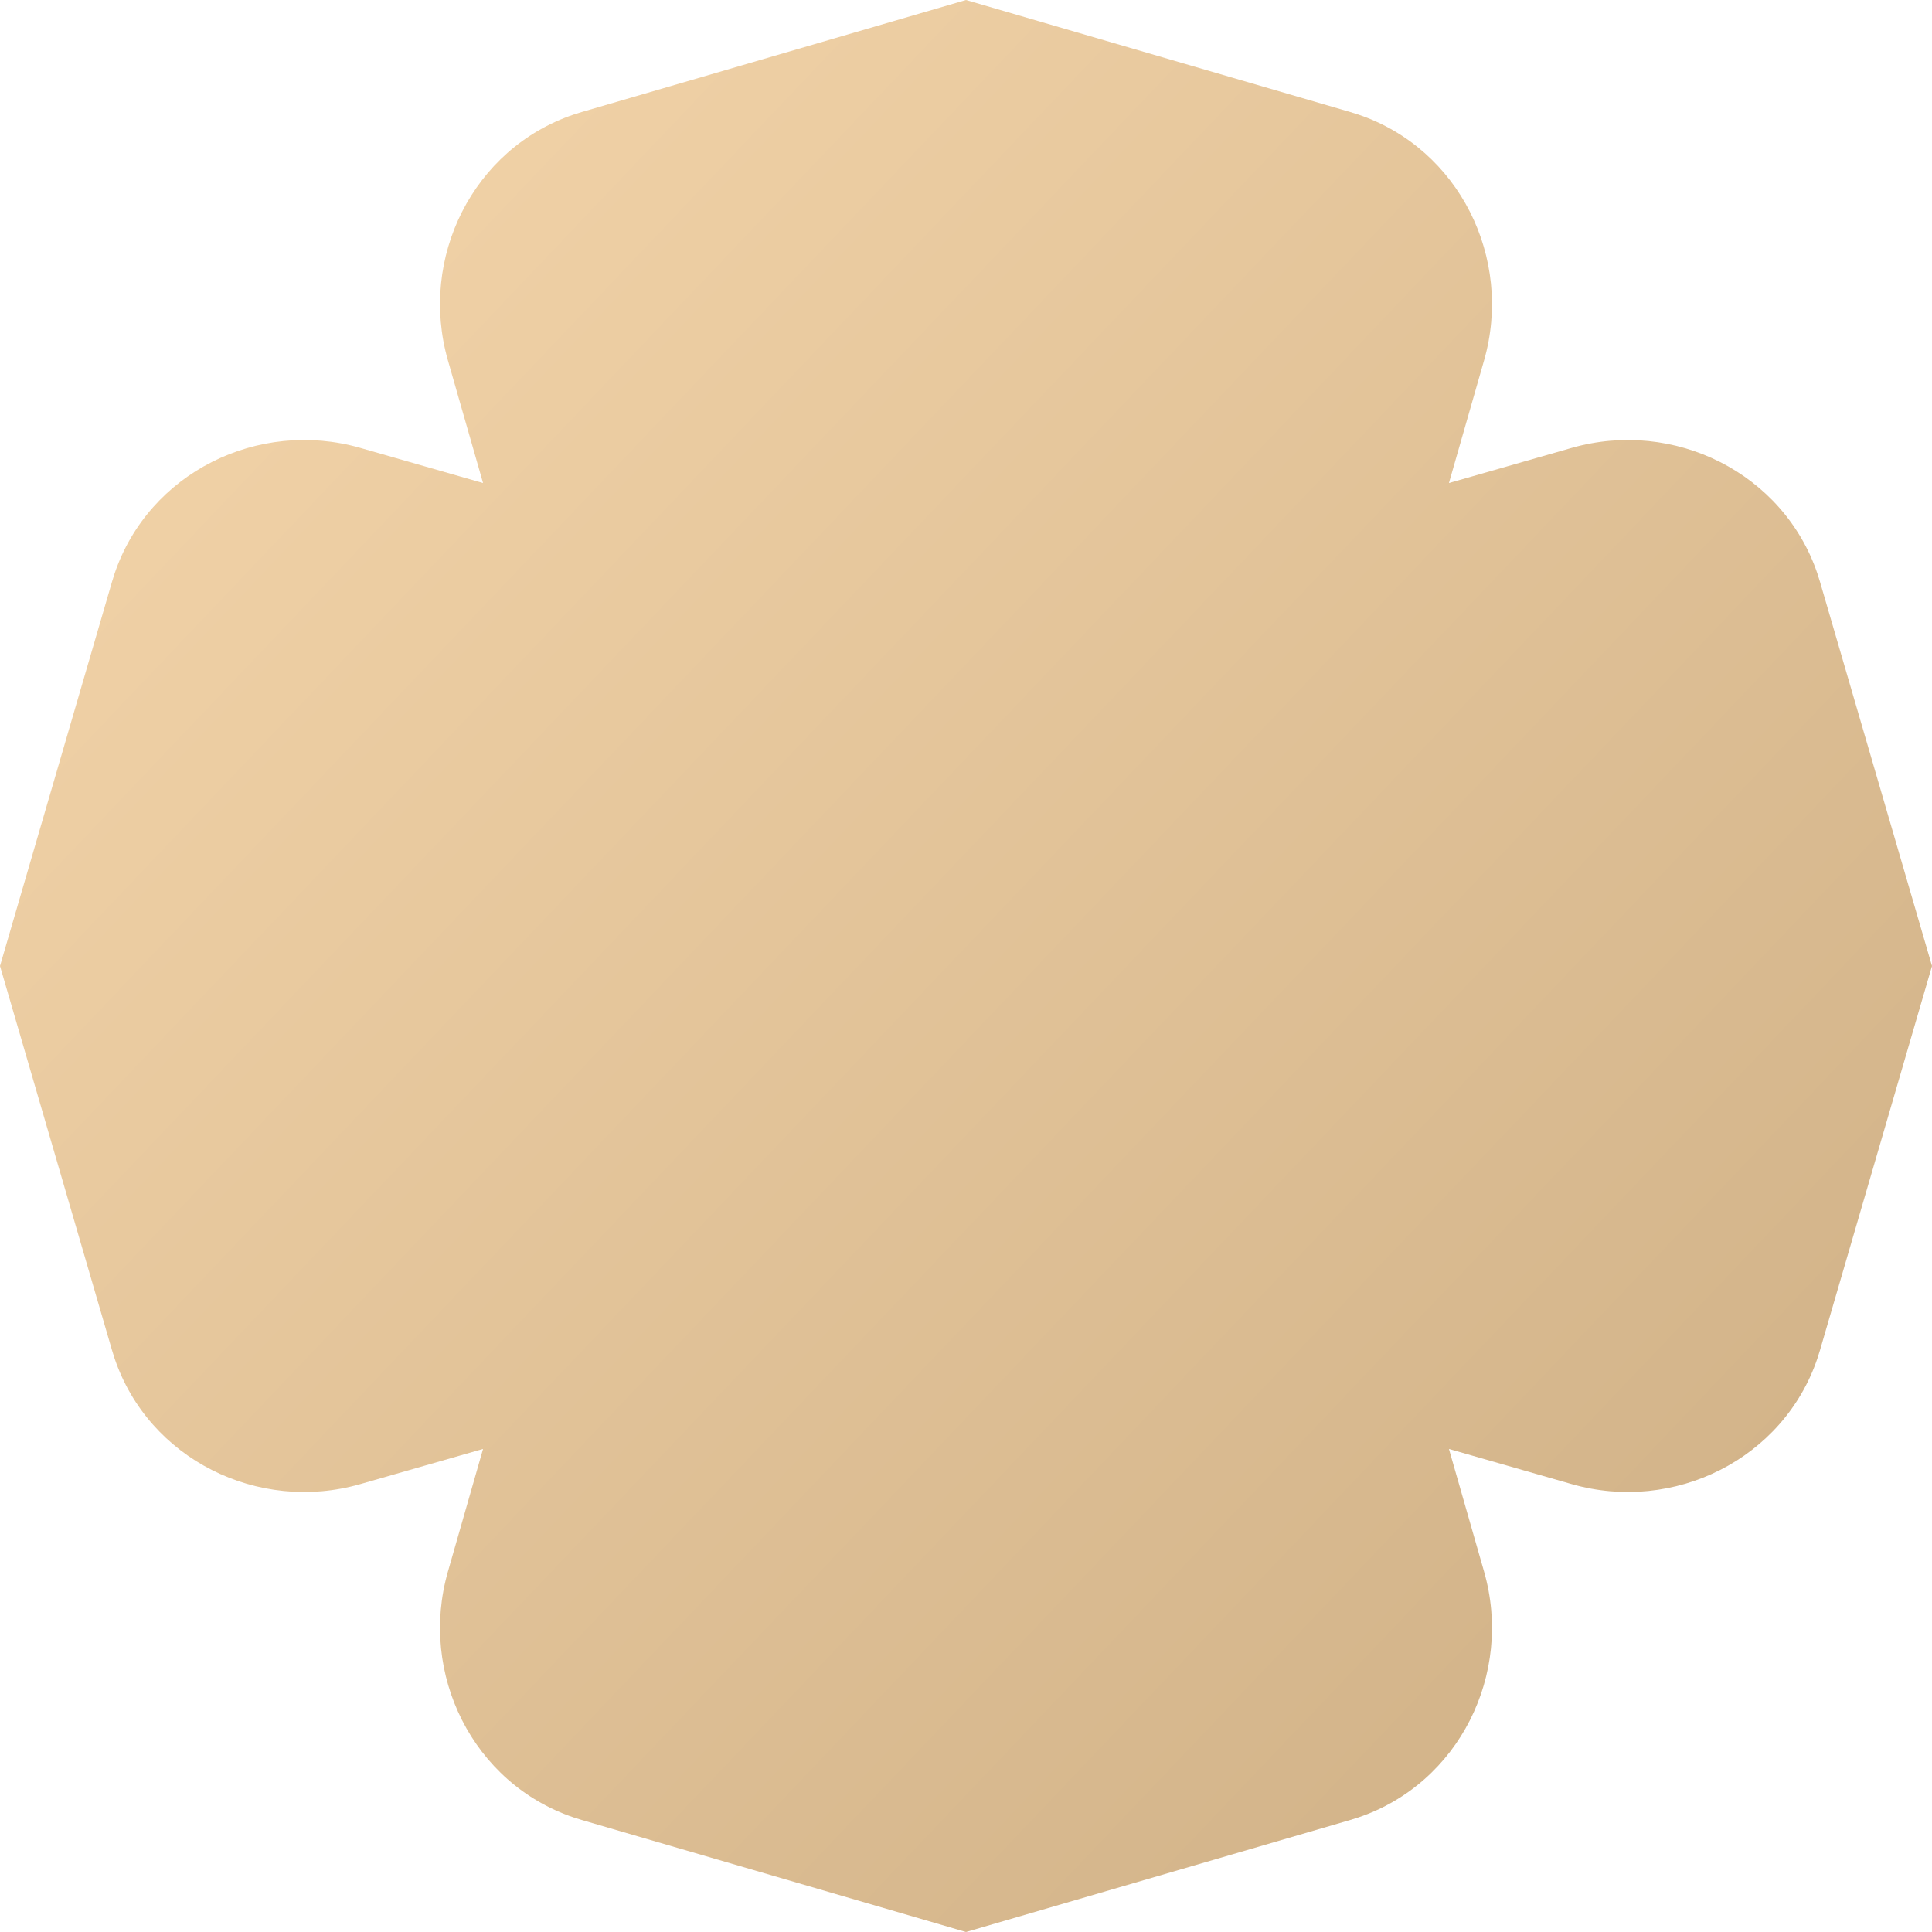 <svg width="64" height="64" viewBox="0 0 64 64" fill="none" xmlns="http://www.w3.org/2000/svg">
<path d="M60.207 19.009C59.081 15.668 55.451 13.868 52.062 14.838L47.998 16.002L49.162 11.939C50.133 8.549 48.332 4.919 44.991 3.793C44.902 3.764 44.811 3.735 44.72 3.708L32 0L19.279 3.708C19.188 3.735 19.098 3.764 19.009 3.793C15.667 4.919 13.867 8.549 14.838 11.939L16.002 16.002L11.938 14.838C8.549 13.867 4.919 15.667 3.793 19.009C3.763 19.098 3.735 19.189 3.708 19.28L0 32L3.708 44.72C3.735 44.812 3.764 44.902 3.793 44.991C4.919 48.333 8.549 50.133 11.938 49.162L16.002 47.998L14.838 52.061C13.867 55.451 15.668 59.081 19.009 60.207C19.099 60.236 19.189 60.266 19.28 60.292L32 64L44.721 60.292C44.812 60.266 44.902 60.236 44.991 60.207C48.333 59.081 50.133 55.451 49.162 52.061L47.998 47.998L52.062 49.162C55.451 50.133 59.081 48.333 60.207 44.991C60.237 44.902 60.265 44.812 60.292 44.72L64 32L60.292 19.28C60.265 19.189 60.237 19.098 60.207 19.009Z" fill="url(#paint0_linear_2121_221)"/>
<defs>
<linearGradient id="paint0_linear_2121_221" x1="1.6" y1="2.462" x2="65.537" y2="63.202" gradientUnits="userSpaceOnUse">
<stop stop-color="#F5D6AB"/>
<stop offset="1" stop-color="#CCAD83"/>
</linearGradient>
</defs>
</svg>
